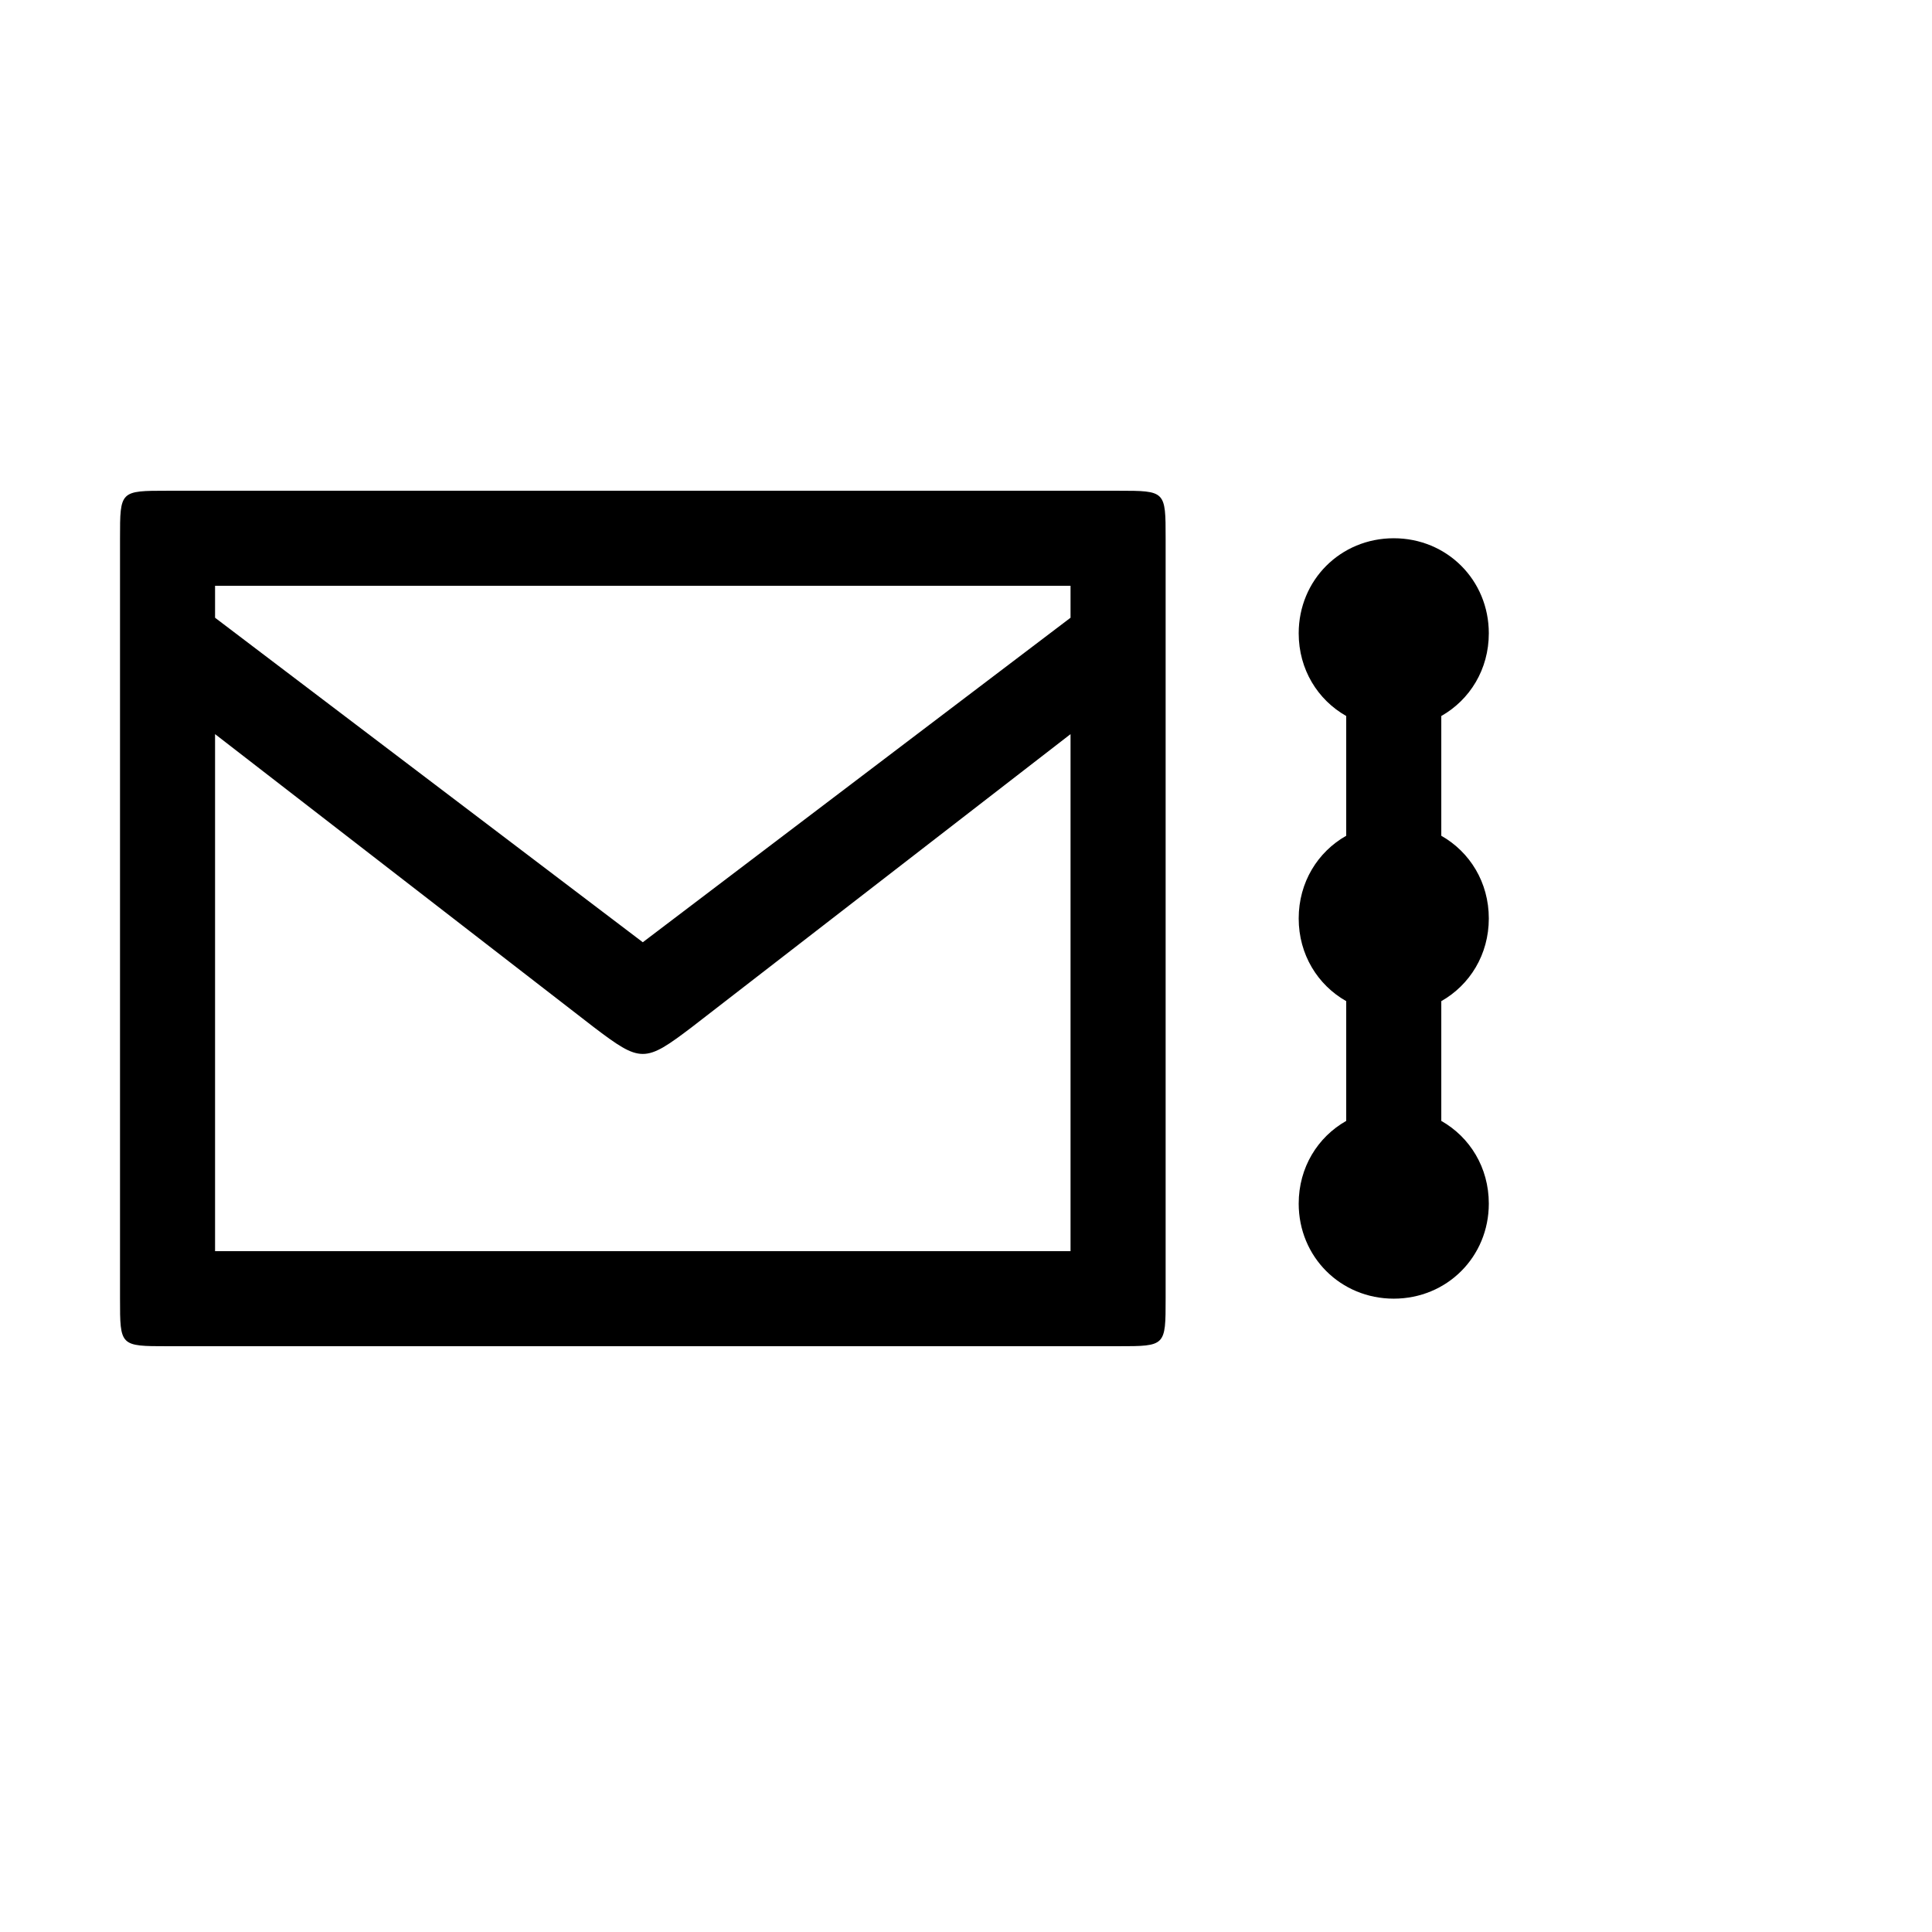 <?xml version="1.0" encoding="UTF-8"?>
<!-- Uploaded to: ICON Repo, www.svgrepo.com, Generator: ICON Repo Mixer Tools -->
<svg fill="#000000" width="800px" height="800px" version="1.1" viewBox="144 144 512 512" xmlns="http://www.w3.org/2000/svg">
 <path d="m538.55 387.4c0-9.574-5.039-17.633-12.594-21.914v-31.738c7.559-4.281 12.594-12.344 12.594-21.914 0-14.105-11.082-25.191-25.191-25.191-14.105 0-25.191 11.082-25.191 25.191 0 9.574 5.039 17.633 12.594 21.914v31.738c-7.559 4.281-12.594 12.344-12.594 21.914 0 9.574 5.039 17.633 12.594 21.914v31.738c-7.559 4.281-12.594 12.344-12.594 21.914 0 14.105 11.082 25.191 25.191 25.191 14.105 0 25.191-11.082 25.191-25.191 0-9.574-5.039-17.633-12.594-21.914v-31.738c7.559-4.281 12.594-12.344 12.594-21.914zm-350.15 113.36h251.91c12.594 0 12.594 0 12.594-12.594v-201.52c0-12.594 0-12.594-12.594-12.594h-251.91c-12.594 0-12.594 0-12.594 12.594v201.52c0 12.594 0 12.594 12.594 12.594zm12.594-201.52h226.71v176.33h-226.71zm-3.523 5.793 0.25 30.984 103.53 80.105c12.594 9.574 13.602 9.574 26.199 0l103.53-80.105 0.25-30.984-116.88 88.672z"/>
</svg>